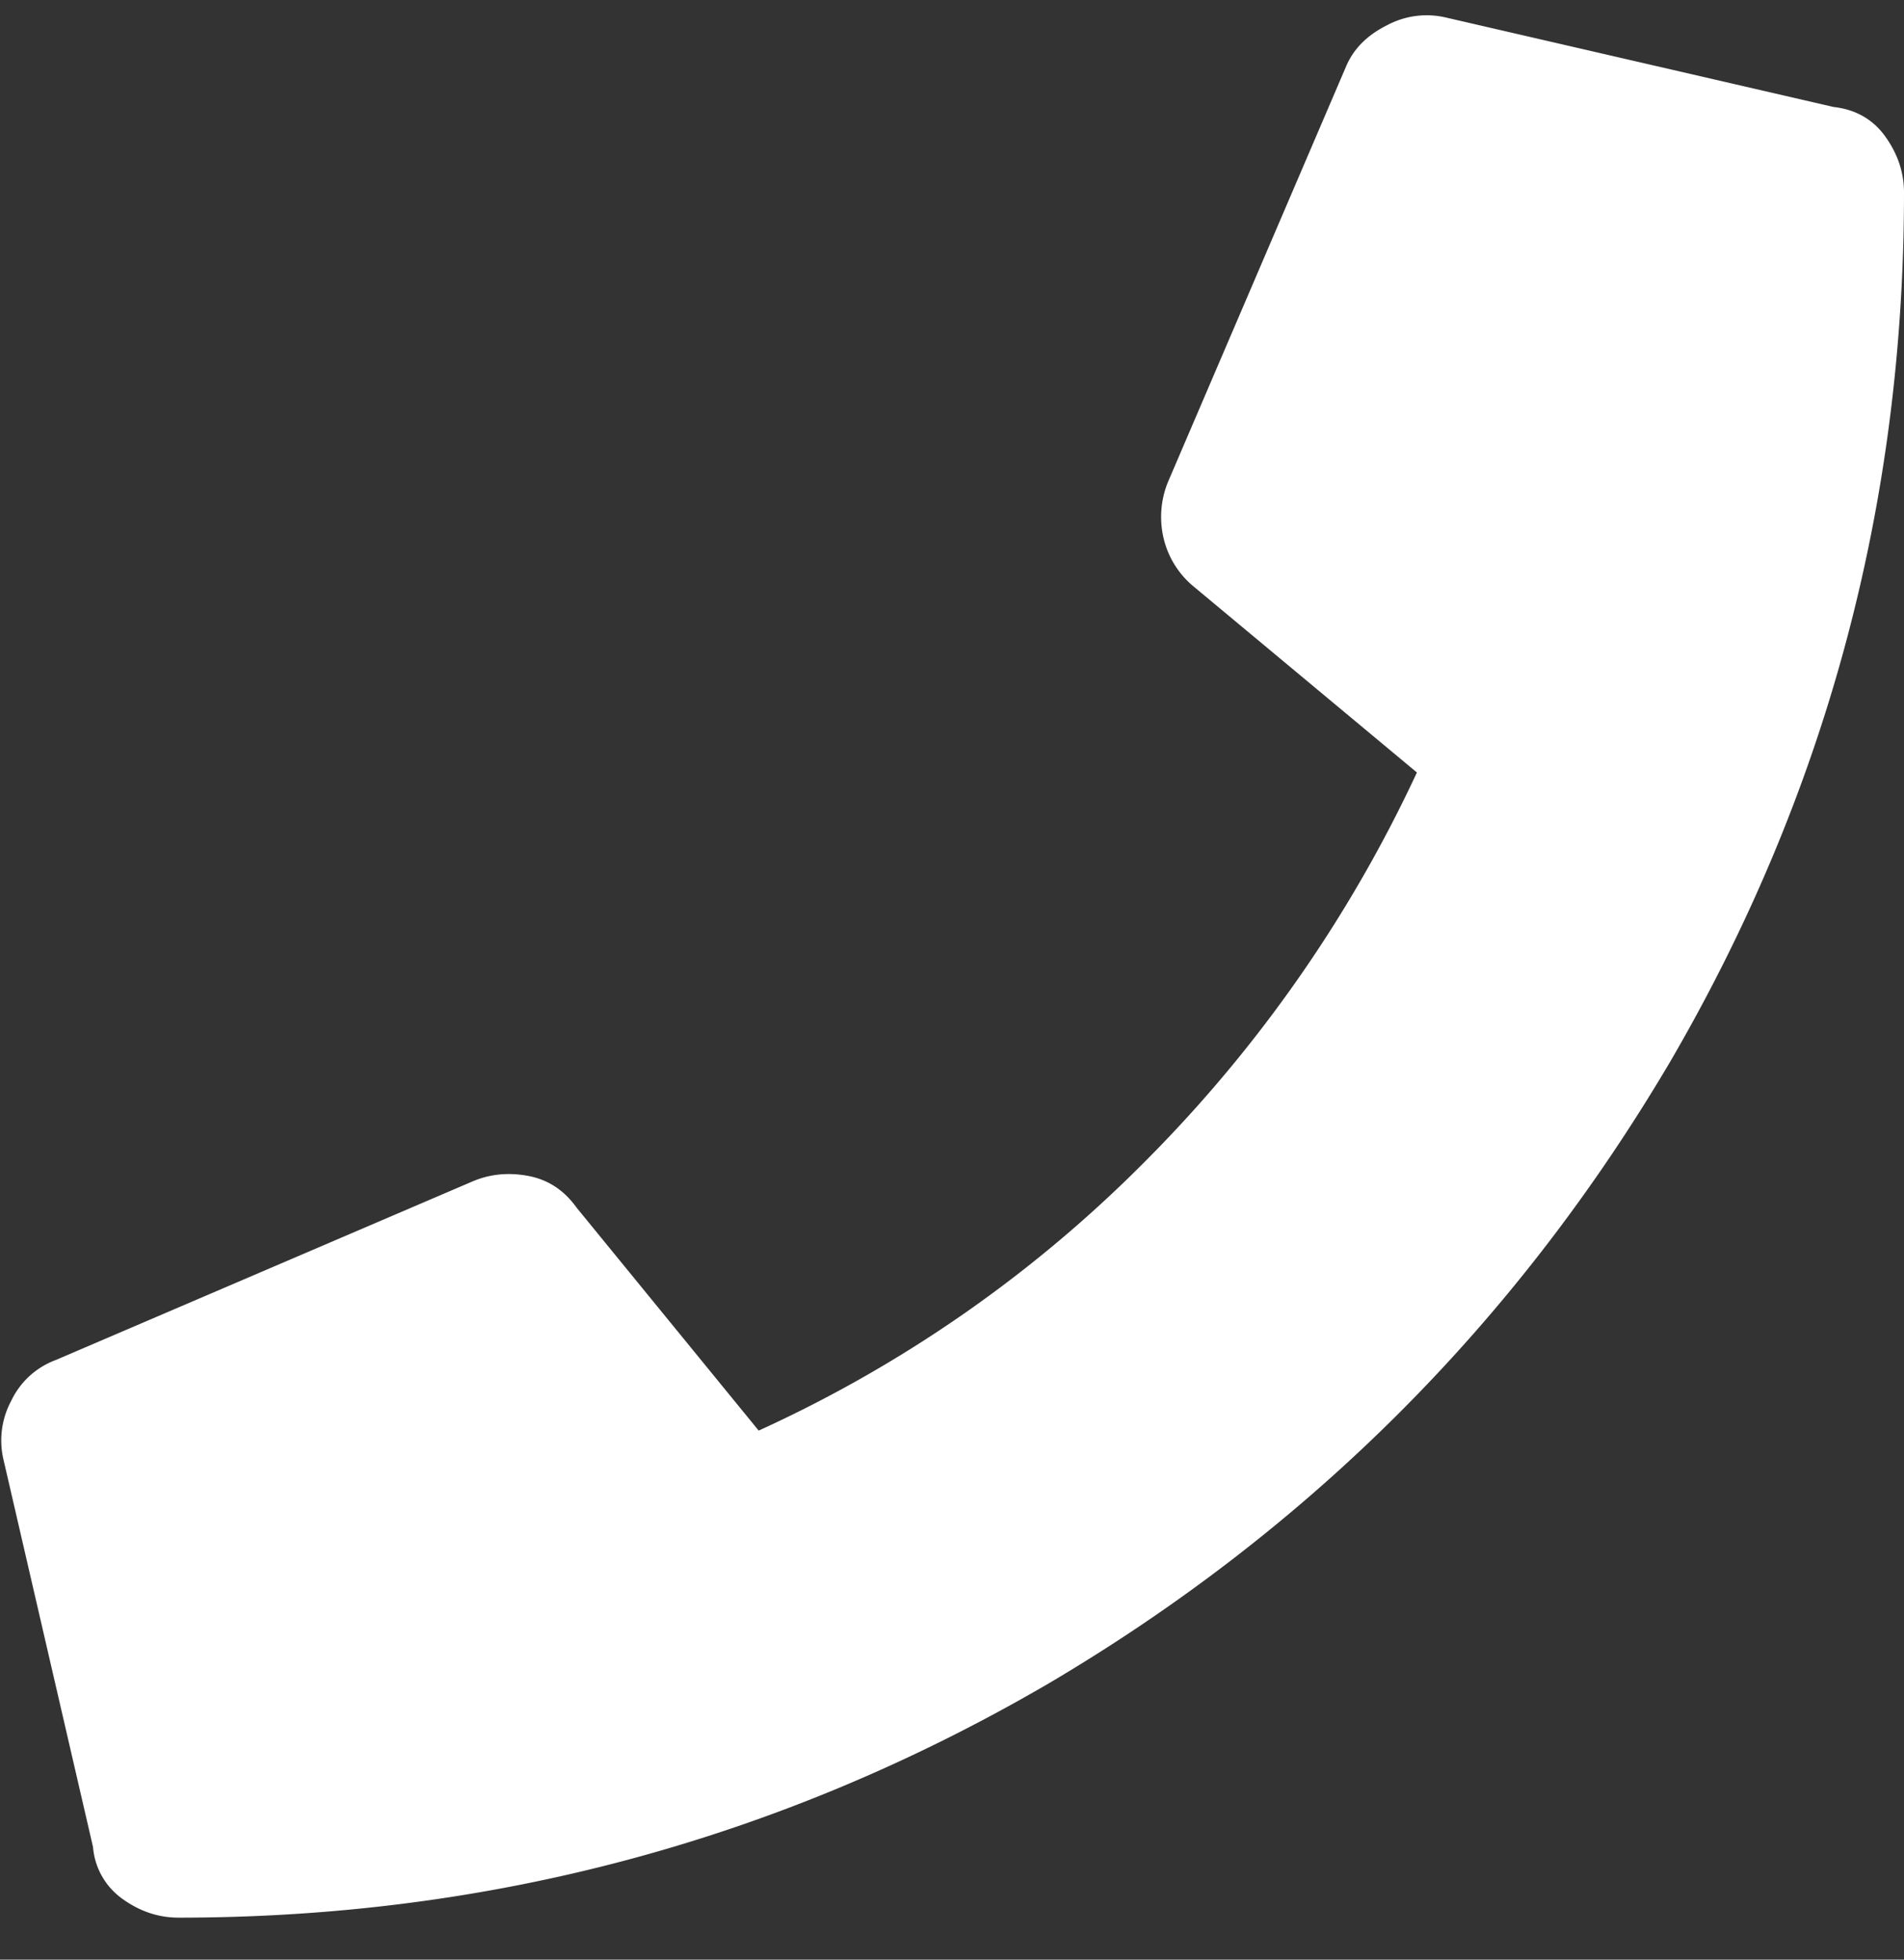 <svg xmlns="http://www.w3.org/2000/svg" width="34" height="35" viewBox="0 0 34 35">
    <rect x="0" y="0" width="34" height="35" fill="#333333" stroke="none"/>
    <path fill="#FFF" fill-rule="evenodd" d="M32.738 1.91c.399.044.709.222.93.531.221.31.332.642.332.997 0 5.578-1.395 10.757-4.184 15.539-2.744 4.648-6.441 8.345-11.09 11.09-4.78 2.788-9.96 4.183-15.538 4.183-.355 0-.687-.11-.997-.332a1.26 1.26 0 0 1-.53-.93L.065 26.082A1.499 1.499 0 0 1 .2 25.02a1.43 1.43 0 0 1 .797-.73l7.438-3.188c.31-.133.642-.166.996-.1s.642.255.863.564l3.254 3.985a23.342 23.342 0 0 0 6.94-4.848 24.397 24.397 0 0 0 4.814-6.906l-3.985-3.32a1.59 1.59 0 0 1-.53-.83 1.656 1.656 0 0 1 .066-1.03l3.187-7.437c.133-.31.376-.554.73-.73a1.499 1.499 0 0 1 1.063-.134l6.906 1.594z"/>
</svg>
